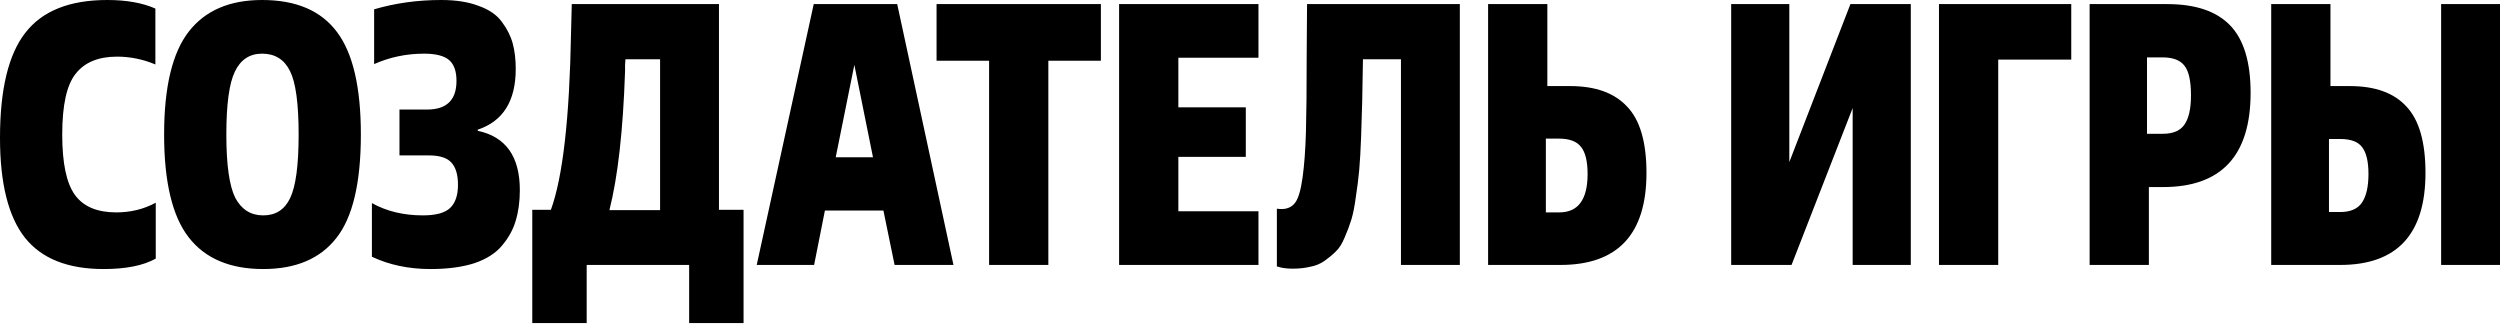 <?xml version="1.0" encoding="UTF-8"?> <svg xmlns="http://www.w3.org/2000/svg" width="591" height="77" viewBox="0 0 591 77" fill="none"> <path d="M36.82 47.921V61.135C33.884 62.779 29.773 63.601 24.488 63.601C16.031 63.601 9.835 61.135 5.901 56.201C1.966 51.21 -0.001 43.34 -0.001 32.593C-0.001 21.142 1.995 12.861 5.989 7.752C9.982 2.584 16.442 -0 25.369 -0C29.891 -0 33.679 0.675 36.732 2.026V15.239C33.796 14.006 30.772 13.39 27.659 13.39C23.255 13.39 19.995 14.74 17.881 17.442C15.767 20.084 14.71 24.871 14.71 31.8C14.71 38.554 15.708 43.311 17.705 46.071C19.702 48.831 22.961 50.211 27.483 50.211C30.889 50.211 34.002 49.448 36.82 47.921ZM55.621 46.776C57.09 49.536 59.292 50.916 62.228 50.916C65.165 50.916 67.279 49.565 68.571 46.864C69.921 44.104 70.597 39.083 70.597 31.8C70.597 24.518 69.921 19.526 68.571 16.825C67.22 14.065 65.018 12.685 61.964 12.685C59.028 12.685 56.884 14.094 55.533 16.913C54.183 19.673 53.507 24.636 53.507 31.8C53.507 38.965 54.212 43.957 55.621 46.776ZM62.228 63.601C54.359 63.601 48.486 61.105 44.61 56.113C40.734 51.122 38.796 43.017 38.796 31.8C38.796 20.584 40.734 12.479 44.61 7.488C48.486 2.496 54.271 -0 61.964 -0C70.01 -0 75.912 2.525 79.67 7.576C83.429 12.567 85.308 20.642 85.308 31.8C85.308 43.252 83.37 51.415 79.494 56.289C75.677 61.164 69.921 63.601 62.228 63.601ZM87.917 60.694V48.009C91.382 49.947 95.405 50.916 99.985 50.916C103.039 50.916 105.183 50.329 106.416 49.154C107.649 47.98 108.266 46.159 108.266 43.693C108.266 41.285 107.737 39.523 106.68 38.407C105.682 37.291 103.891 36.733 101.307 36.733H94.436V25.898H100.954C105.594 25.898 107.913 23.637 107.913 19.116C107.913 16.825 107.326 15.181 106.152 14.182C104.977 13.184 103.01 12.685 100.25 12.685C96.08 12.685 92.145 13.507 88.445 15.151V2.202C93.437 0.734 98.723 -0 104.302 -0C107.825 -0 110.791 0.47 113.199 1.409C115.665 2.29 117.486 3.553 118.66 5.197C119.894 6.842 120.745 8.545 121.215 10.306C121.685 12.068 121.92 14.065 121.92 16.297C121.92 23.872 118.925 28.659 112.935 30.655V30.919C119.571 32.329 122.889 36.998 122.889 44.926C122.889 47.627 122.566 50.035 121.92 52.149C121.332 54.205 120.275 56.143 118.749 57.963C117.28 59.784 115.107 61.193 112.23 62.192C109.352 63.131 105.858 63.601 101.747 63.601C96.638 63.601 92.028 62.632 87.917 60.694ZM175.777 49.595V76.374H162.915V62.632H138.691V76.374H125.829V49.595H130.234C133.053 41.843 134.638 27.924 134.991 7.84L135.167 0.969H169.963V49.595H175.777ZM144.064 49.683H156.044V14.006H147.852C147.852 14.124 147.823 14.594 147.764 15.416C147.764 16.238 147.764 16.708 147.764 16.825C147.294 30.861 146.061 41.813 144.064 49.683ZM211.482 62.632L208.839 49.771H195.009L192.455 62.632H178.889L192.366 0.969H212.099L225.4 62.632H211.482ZM201.968 15.328L197.564 37.174H206.373L201.968 15.328ZM247.829 14.359V62.632H233.823V14.359H221.402V0.969H260.25V14.359H247.829ZM297.502 49.947V62.632H264.556V0.969H297.502V13.654H278.563V25.37H294.507V37.086H278.563V49.947H297.502ZM345.105 0.969V62.632H331.186V14.006H322.201C322.142 18 322.084 21.318 322.025 23.96C321.966 26.544 321.878 29.393 321.761 32.505C321.643 35.618 321.496 38.172 321.32 40.169C321.144 42.107 320.88 44.221 320.527 46.511C320.234 48.743 319.881 50.534 319.47 51.885C319.059 53.236 318.531 54.645 317.885 56.113C317.297 57.581 316.593 58.697 315.771 59.461C315.007 60.224 314.126 60.958 313.128 61.663C312.13 62.368 310.984 62.838 309.692 63.072C308.459 63.366 307.079 63.513 305.552 63.513C304.143 63.513 302.909 63.337 301.852 62.984V49.33C302.146 49.389 302.586 49.419 303.174 49.419C304.466 49.36 305.464 48.861 306.169 47.921C306.932 46.923 307.519 44.926 307.931 41.931C308.342 38.936 308.606 35.353 308.723 31.184C308.841 27.014 308.9 20.965 308.9 13.037L308.988 0.969H345.105ZM365.44 32.769V50.211H368.612C373.075 50.211 375.307 47.187 375.307 41.138C375.307 38.202 374.807 36.087 373.809 34.795C372.811 33.445 371.049 32.769 368.524 32.769H365.44ZM368.876 62.632H351.786V0.969H365.793V20.349H371.166C377.156 20.349 381.649 21.964 384.644 25.194C387.698 28.365 389.225 33.592 389.225 40.874C389.225 55.379 382.442 62.632 368.876 62.632ZM451.711 0.969V62.632H437.969V25.546L423.522 62.632H409.252V0.969H422.994V38.319L437.44 0.969H451.711ZM472.379 14.094V62.632H458.372V0.969H489.644V14.094H472.379ZM507.553 13.566V31.624H511.341C513.69 31.624 515.363 30.919 516.362 29.51C517.419 28.042 517.947 25.722 517.947 22.551C517.947 19.203 517.448 16.884 516.45 15.592C515.451 14.241 513.719 13.566 511.252 13.566H507.553ZM507.993 44.221V62.632H493.987V0.969H512.31C519.004 0.969 523.967 2.643 527.197 5.99C530.427 9.337 532.042 14.652 532.042 21.934C532.042 36.792 525.141 44.221 511.341 44.221H507.993ZM550.568 32.858V50.123H553.21C555.677 50.123 557.409 49.36 558.408 47.833C559.406 46.306 559.905 44.074 559.905 41.138C559.905 38.202 559.406 36.087 558.408 34.795C557.468 33.504 555.736 32.858 553.21 32.858H550.568ZM553.21 62.632H536.914V0.969H550.92V20.349H555.501C561.491 20.349 565.954 21.964 568.89 25.194C571.885 28.365 573.383 33.592 573.383 40.874C573.383 55.379 566.659 62.632 553.21 62.632ZM591.001 0.969V62.632H577.083V0.969H591.001Z" fill="black"></path> </svg> 